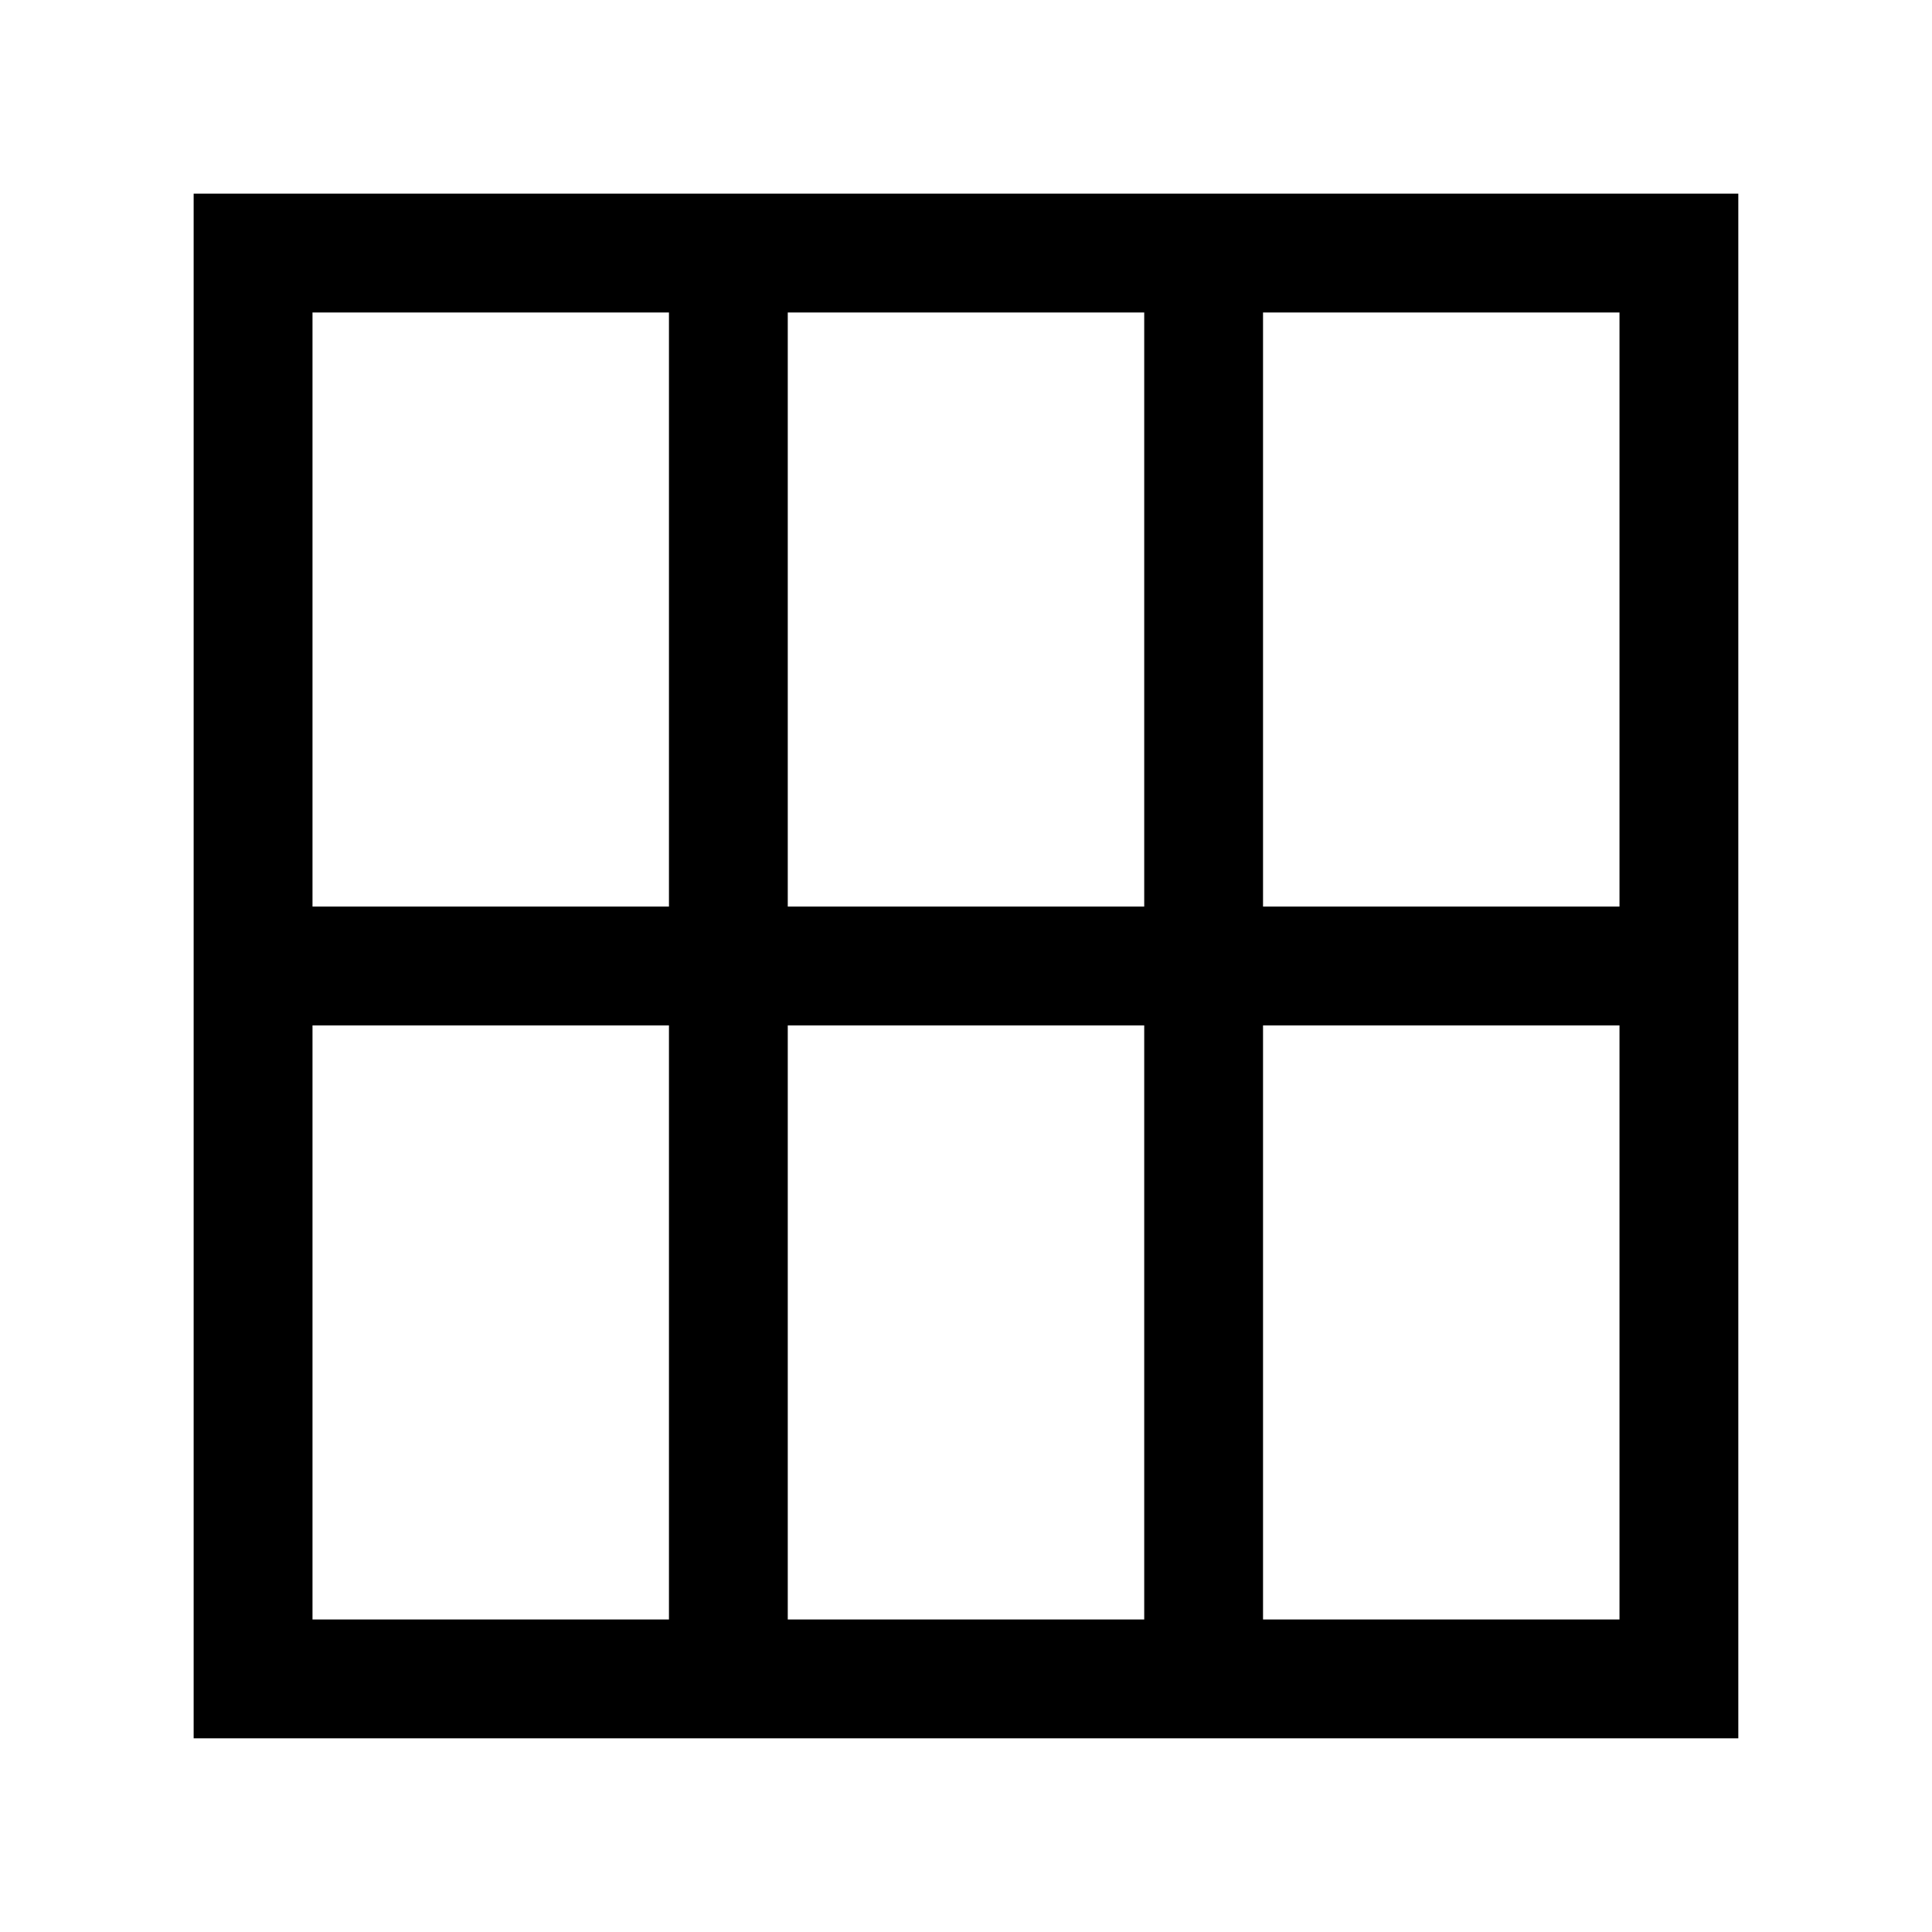 <?xml version="1.0" encoding="UTF-8"?>
<!-- Uploaded to: SVG Repo, www.svgrepo.com, Generator: SVG Repo Mixer Tools -->
<svg fill="#000000" width="800px" height="800px" version="1.1" viewBox="144 144 512 512" xmlns="http://www.w3.org/2000/svg">
 <path d="m447.23 195.32h-251.91v409.35h409.35v-409.35zm-125.95 377.86h-94.465v-157.44h94.465zm0-188.93h-94.465v-157.44h94.465zm125.95 188.93h-94.465v-157.44h94.465zm0-188.93h-94.465v-157.44h94.465zm125.95 188.93h-94.465v-157.44h94.465zm0-188.93h-94.465v-157.44h94.465z"/>
</svg>